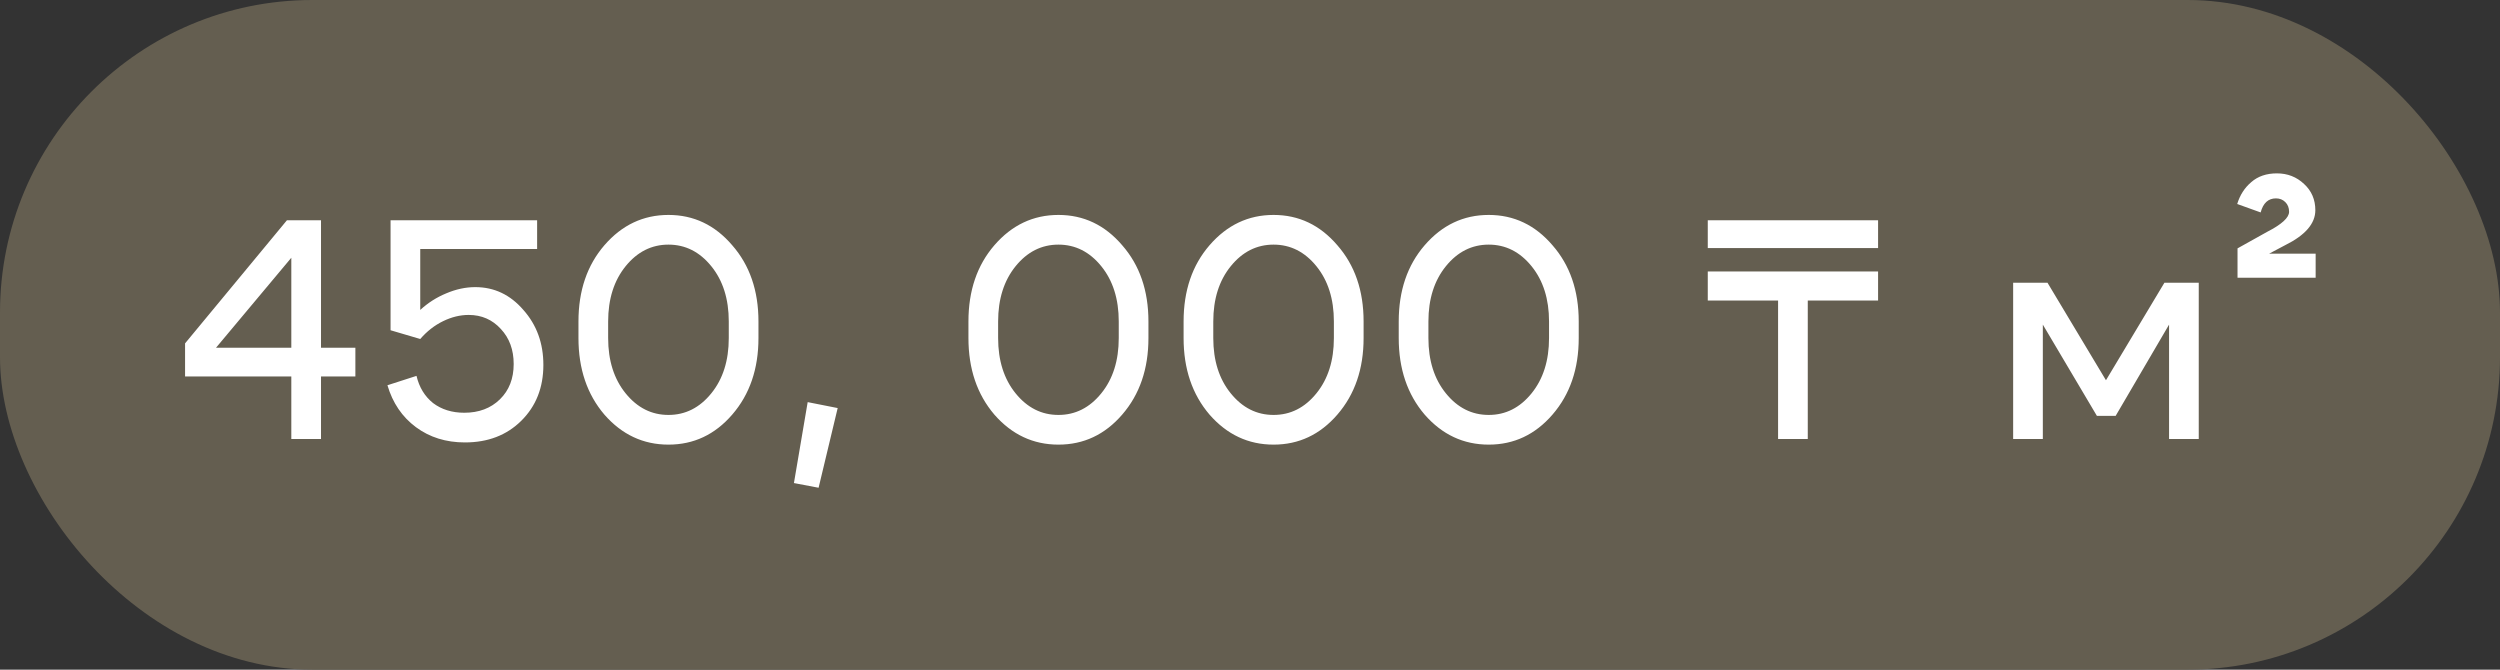 <?xml version="1.0" encoding="UTF-8"?> <svg xmlns="http://www.w3.org/2000/svg" width="112" height="30" viewBox="0 0 112 30" fill="none"><rect x="0" y="0" width="112" height="30" fill="#333333" stroke="none"/><rect width="112" height="30" rx="14" fill="#645E50"></rect><path d="M9.677 15.579H13.051V11.547L9.677 15.579ZM14.381 9.867V15.579H15.921V16.867H14.381V19.667H13.051V16.867H8.291V15.383L12.855 9.867H14.381ZM18.827 13.885C19.173 13.567 19.56 13.32 19.989 13.143C20.428 12.956 20.862 12.863 21.291 12.863C22.141 12.863 22.859 13.203 23.447 13.885C24.045 14.557 24.343 15.378 24.343 16.349C24.343 17.366 24.012 18.201 23.349 18.855C22.696 19.499 21.856 19.821 20.829 19.821C19.98 19.821 19.247 19.592 18.631 19.135C18.015 18.677 17.591 18.052 17.357 17.259L18.659 16.839C18.781 17.352 19.028 17.758 19.401 18.057C19.784 18.346 20.251 18.491 20.801 18.491C21.455 18.491 21.987 18.29 22.397 17.889C22.808 17.487 23.013 16.96 23.013 16.307C23.013 15.672 22.822 15.149 22.439 14.739C22.057 14.319 21.576 14.109 20.997 14.109C20.615 14.109 20.232 14.202 19.849 14.389C19.467 14.575 19.126 14.841 18.827 15.187L17.497 14.795V9.867H24.063V11.155H18.827V13.885ZM27.245 15.145C27.245 16.153 27.507 16.979 28.029 17.623C28.552 18.267 29.191 18.589 29.947 18.589C30.703 18.589 31.343 18.267 31.865 17.623C32.388 16.979 32.649 16.153 32.649 15.145V14.403C32.649 13.395 32.388 12.569 31.865 11.925C31.343 11.281 30.703 10.959 29.947 10.959C29.191 10.959 28.552 11.281 28.029 11.925C27.507 12.569 27.245 13.395 27.245 14.403V15.145ZM25.915 15.145V14.403C25.915 13.021 26.303 11.883 27.077 10.987C27.861 10.081 28.818 9.629 29.947 9.629C31.077 9.629 32.029 10.081 32.803 10.987C33.587 11.883 33.979 13.021 33.979 14.403V15.145C33.979 16.526 33.587 17.669 32.803 18.575C32.029 19.471 31.077 19.919 29.947 19.919C28.818 19.919 27.861 19.471 27.077 18.575C26.303 17.669 25.915 16.526 25.915 15.145ZM36.184 18.015L37.528 18.281L36.673 21.851L35.568 21.641L36.184 18.015ZM44.716 15.145C44.716 16.153 44.978 16.979 45.5 17.623C46.023 18.267 46.662 18.589 47.418 18.589C48.174 18.589 48.814 18.267 49.336 17.623C49.859 16.979 50.12 16.153 50.12 15.145V14.403C50.12 13.395 49.859 12.569 49.336 11.925C48.814 11.281 48.174 10.959 47.418 10.959C46.662 10.959 46.023 11.281 45.5 11.925C44.978 12.569 44.716 13.395 44.716 14.403V15.145ZM43.386 15.145V14.403C43.386 13.021 43.774 11.883 44.548 10.987C45.332 10.081 46.289 9.629 47.418 9.629C48.548 9.629 49.5 10.081 50.274 10.987C51.058 11.883 51.45 13.021 51.45 14.403V15.145C51.45 16.526 51.058 17.669 50.274 18.575C49.5 19.471 48.548 19.919 47.418 19.919C46.289 19.919 45.332 19.471 44.548 18.575C43.774 17.669 43.386 16.526 43.386 15.145ZM54.355 15.145C54.355 16.153 54.616 16.979 55.139 17.623C55.661 18.267 56.3 18.589 57.056 18.589C57.812 18.589 58.452 18.267 58.974 17.623C59.497 16.979 59.758 16.153 59.758 15.145V14.403C59.758 13.395 59.497 12.569 58.974 11.925C58.452 11.281 57.812 10.959 57.056 10.959C56.3 10.959 55.661 11.281 55.139 11.925C54.616 12.569 54.355 13.395 54.355 14.403V15.145ZM53.025 15.145V14.403C53.025 13.021 53.412 11.883 54.187 10.987C54.971 10.081 55.927 9.629 57.056 9.629C58.186 9.629 59.138 10.081 59.913 10.987C60.697 11.883 61.089 13.021 61.089 14.403V15.145C61.089 16.526 60.697 17.669 59.913 18.575C59.138 19.471 58.186 19.919 57.056 19.919C55.927 19.919 54.971 19.471 54.187 18.575C53.412 17.669 53.025 16.526 53.025 15.145ZM63.993 15.145C63.993 16.153 64.254 16.979 64.777 17.623C65.299 18.267 65.939 18.589 66.695 18.589C67.451 18.589 68.09 18.267 68.613 17.623C69.135 16.979 69.397 16.153 69.397 15.145V14.403C69.397 13.395 69.135 12.569 68.613 11.925C68.09 11.281 67.451 10.959 66.695 10.959C65.939 10.959 65.299 11.281 64.777 11.925C64.254 12.569 63.993 13.395 63.993 14.403V15.145ZM62.663 15.145V14.403C62.663 13.021 63.05 11.883 63.825 10.987C64.609 10.081 65.565 9.629 66.695 9.629C67.824 9.629 68.776 10.081 69.551 10.987C70.335 11.883 70.727 13.021 70.727 14.403V15.145C70.727 16.526 70.335 17.669 69.551 18.575C68.776 19.471 67.824 19.919 66.695 19.919C65.565 19.919 64.609 19.471 63.825 18.575C63.05 17.669 62.663 16.526 62.663 15.145ZM76.508 11.113V9.867H84.138V11.113H76.508ZM84.138 12.163V13.465H80.988V19.667H79.658V13.465H76.508V12.163H84.138ZM90.189 19.667V12.667H91.728L94.347 17.035L96.965 12.667H98.504V19.667H97.174V14.543L94.781 18.631H93.941L91.519 14.543V19.667H90.189ZM103.727 9.419C103.727 10.016 103.275 10.539 102.369 10.987L101.655 11.365H103.741V12.443H100.241V11.127L101.571 10.385C102.225 10.049 102.551 9.75 102.551 9.489C102.551 9.311 102.495 9.167 102.383 9.055C102.271 8.943 102.131 8.887 101.963 8.887C101.618 8.887 101.389 9.097 101.277 9.517L100.227 9.139C100.349 8.737 100.559 8.411 100.857 8.159C101.156 7.897 101.539 7.767 102.005 7.767C102.481 7.767 102.887 7.925 103.223 8.243C103.559 8.551 103.727 8.943 103.727 9.419Z" fill="white"></path></svg> 